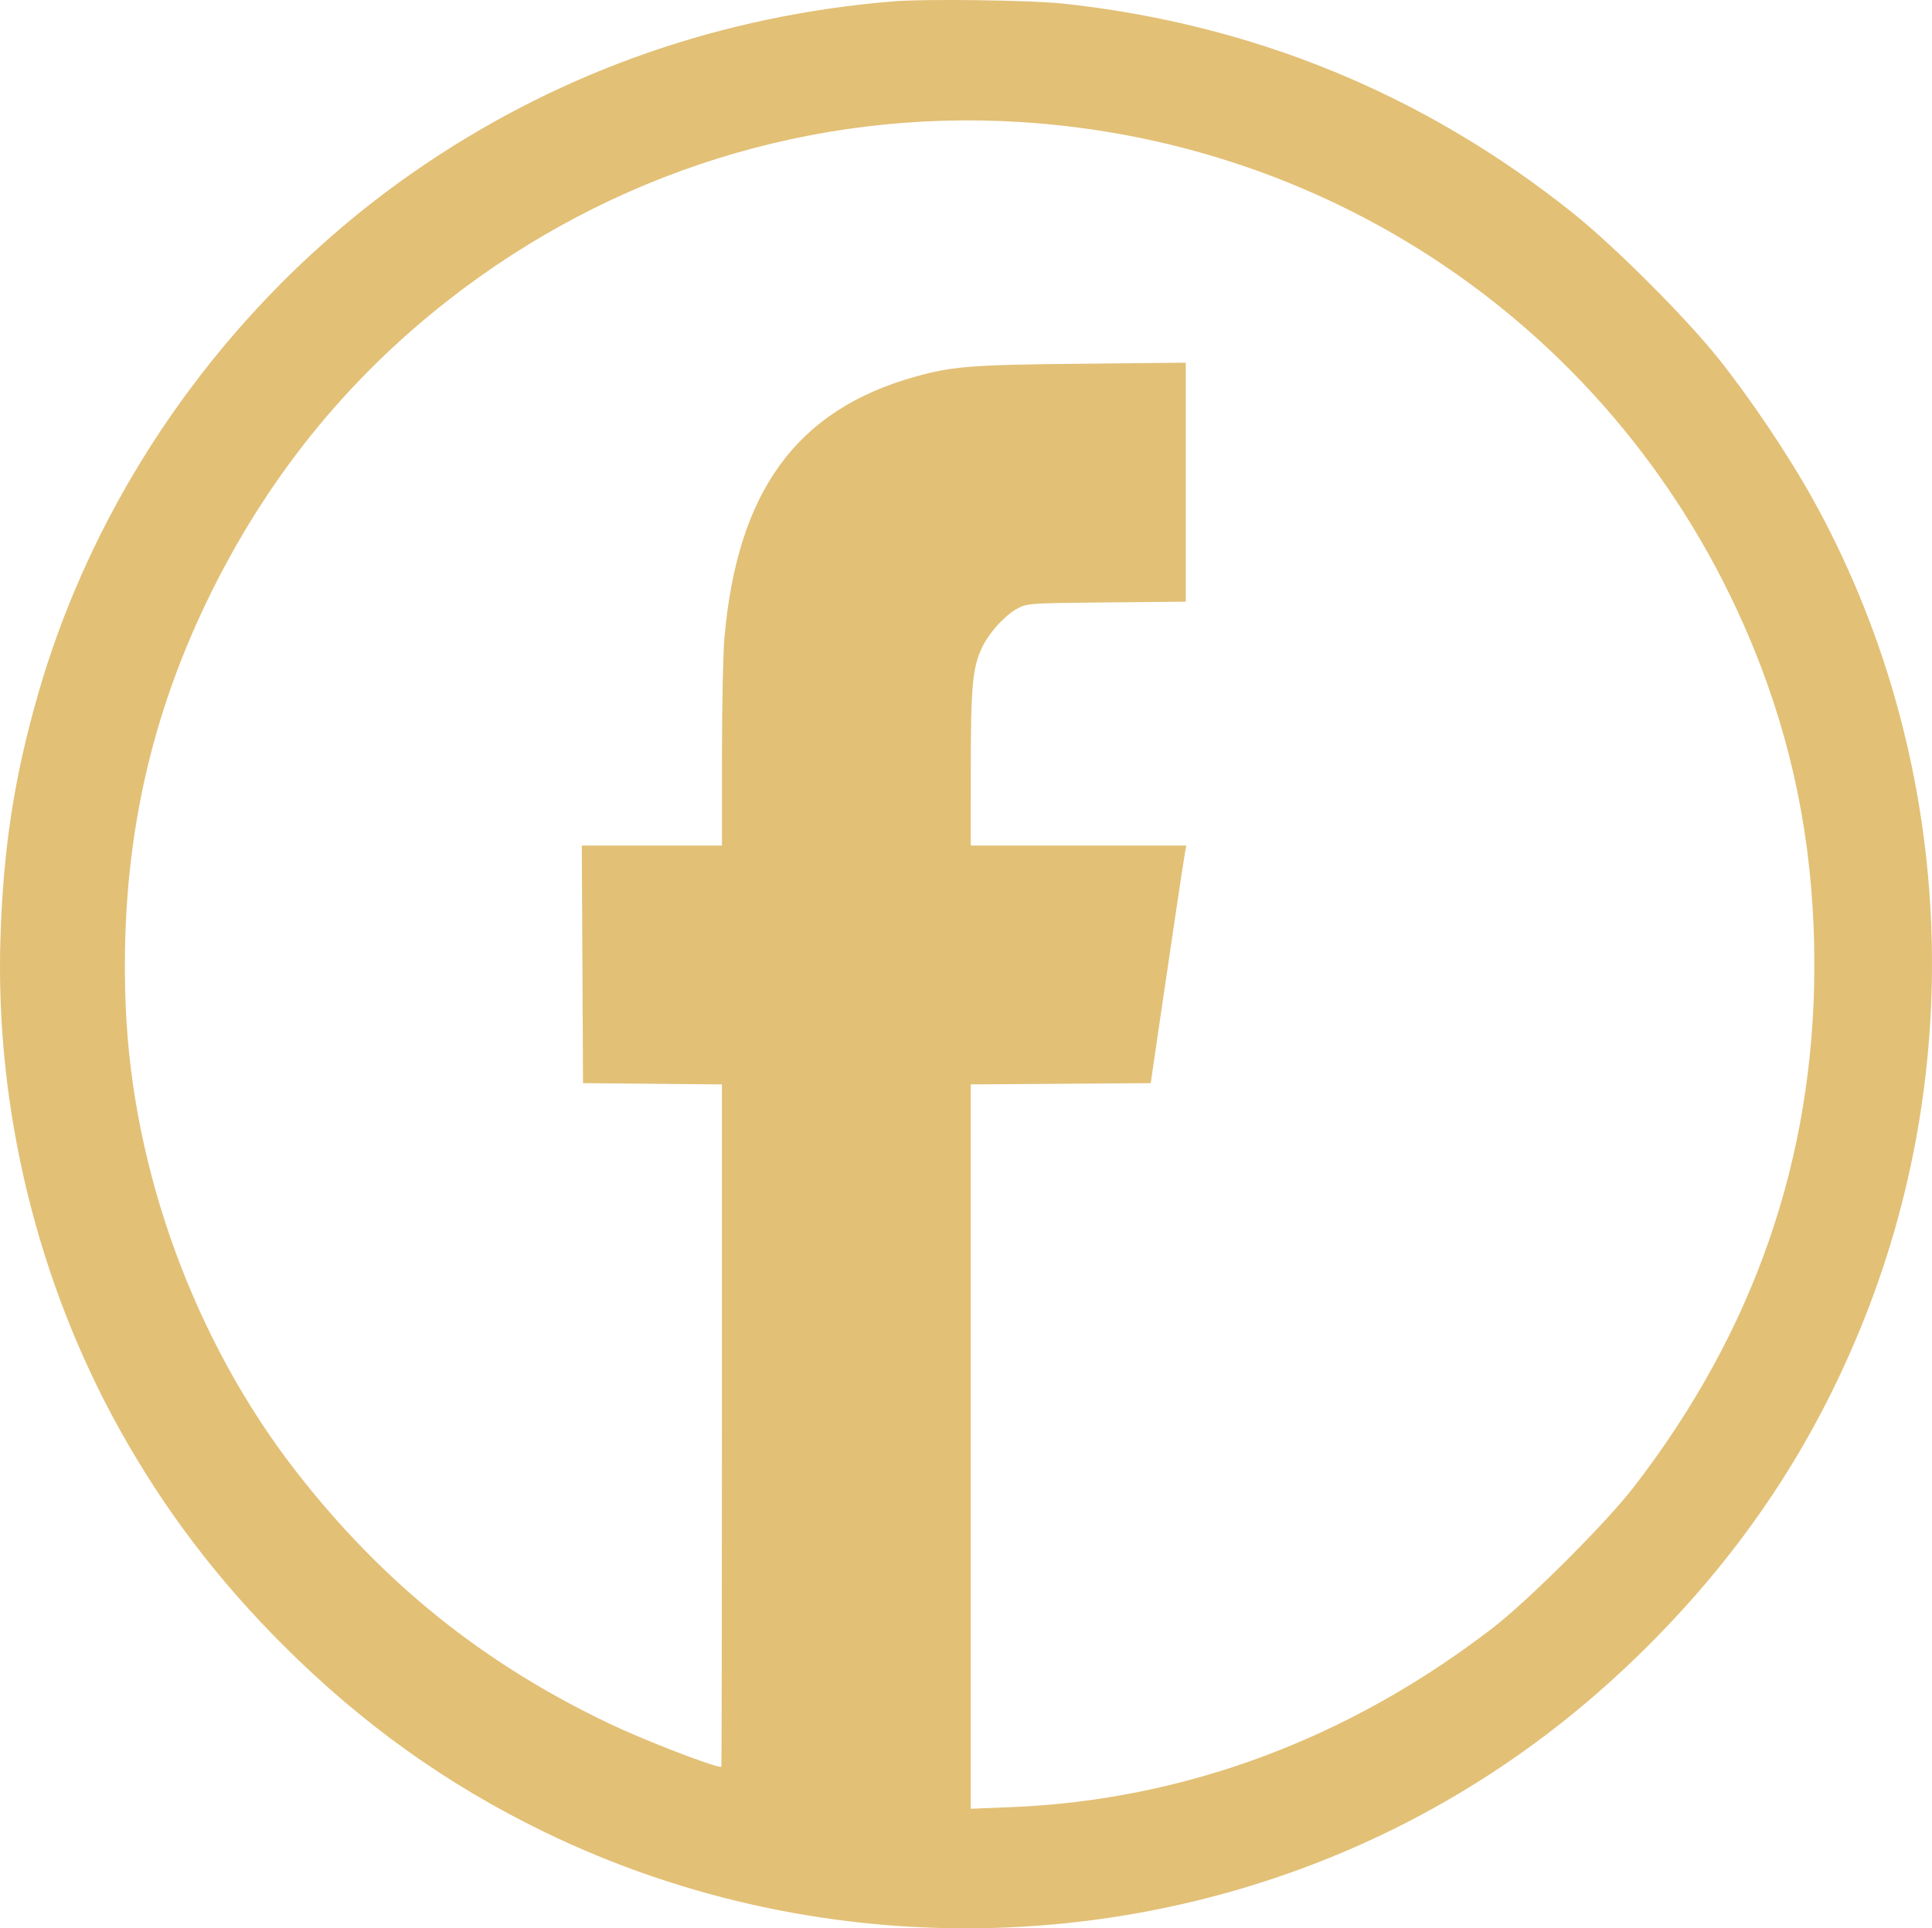 <?xml version="1.0" encoding="UTF-8"?> <svg xmlns="http://www.w3.org/2000/svg" width="548" height="547" viewBox="0 0 548 547" fill="none"> <path fill-rule="evenodd" clip-rule="evenodd" d="M253.083 0.408C204.939 4.433 160.461 19.87 121.18 46.188C68.138 81.724 28.397 135.931 10.884 196.632C4.051 220.315 0.929 240.507 0.126 266.195C-1.38 314.412 10.624 363.731 34.1 405.781C46.677 428.308 61.65 448.031 80.367 466.721C102.763 489.085 126.742 506.23 154.412 519.663C234.196 558.393 329.335 555.829 406.673 512.865C428.908 500.513 449.072 485.238 467.584 466.726C494.823 439.486 514.685 409.458 528.714 374.306C558.923 298.611 553.398 211.79 513.864 140.978C507.064 128.798 496.226 112.705 487.366 101.634C477.887 89.789 457.831 69.762 445.97 60.296C403.921 26.741 355.602 6.89 301.733 1.039C292.397 0.024 262.329 -0.365 253.083 0.408ZM289.045 34.591C384.015 40.359 465.499 100.125 499.394 188.875C509.713 215.895 514.672 243.618 514.629 274.064C514.554 328.573 497.549 377.612 463.381 421.861C455.542 432.012 433.523 454 423.358 461.827C382.486 493.3 335.841 510.652 286.83 512.619L275.352 513.08V410.344V307.608L300.876 307.429L326.401 307.25L327.187 301.776C327.62 298.765 328.637 291.837 329.448 286.38C330.259 280.923 331.989 269.223 333.294 260.379C334.599 251.535 335.85 243.299 336.077 242.075L336.489 239.851H305.92H275.352L275.358 218.127C275.363 194.985 275.846 189.587 278.41 183.966C280.387 179.633 284.963 174.556 288.683 172.567C291.338 171.147 292.4 171.076 313.896 170.879L336.336 170.673V136.777V102.88L306.358 103.181C275.465 103.491 270.124 103.91 259.593 106.854C225.938 116.26 209.115 139.312 205.474 181.006C205.096 185.334 204.784 200.344 204.782 214.363L204.776 239.851H184.898H165.02L165.198 273.551L165.376 307.25L185.076 307.431L204.776 307.613V404.423C204.776 457.669 204.698 501.23 204.604 501.226C202.013 501.114 182.617 493.601 172.721 488.877C136.983 471.817 108.623 448.999 84.155 417.621C55.291 380.604 37.548 332.218 35.654 285.354C33.957 243.362 41.448 206.203 58.873 170.173C75.298 136.209 97.891 108.051 127.004 85.257C173.385 48.944 230.634 31.044 289.045 34.591Z" fill="#E2C076"></path> </svg> 